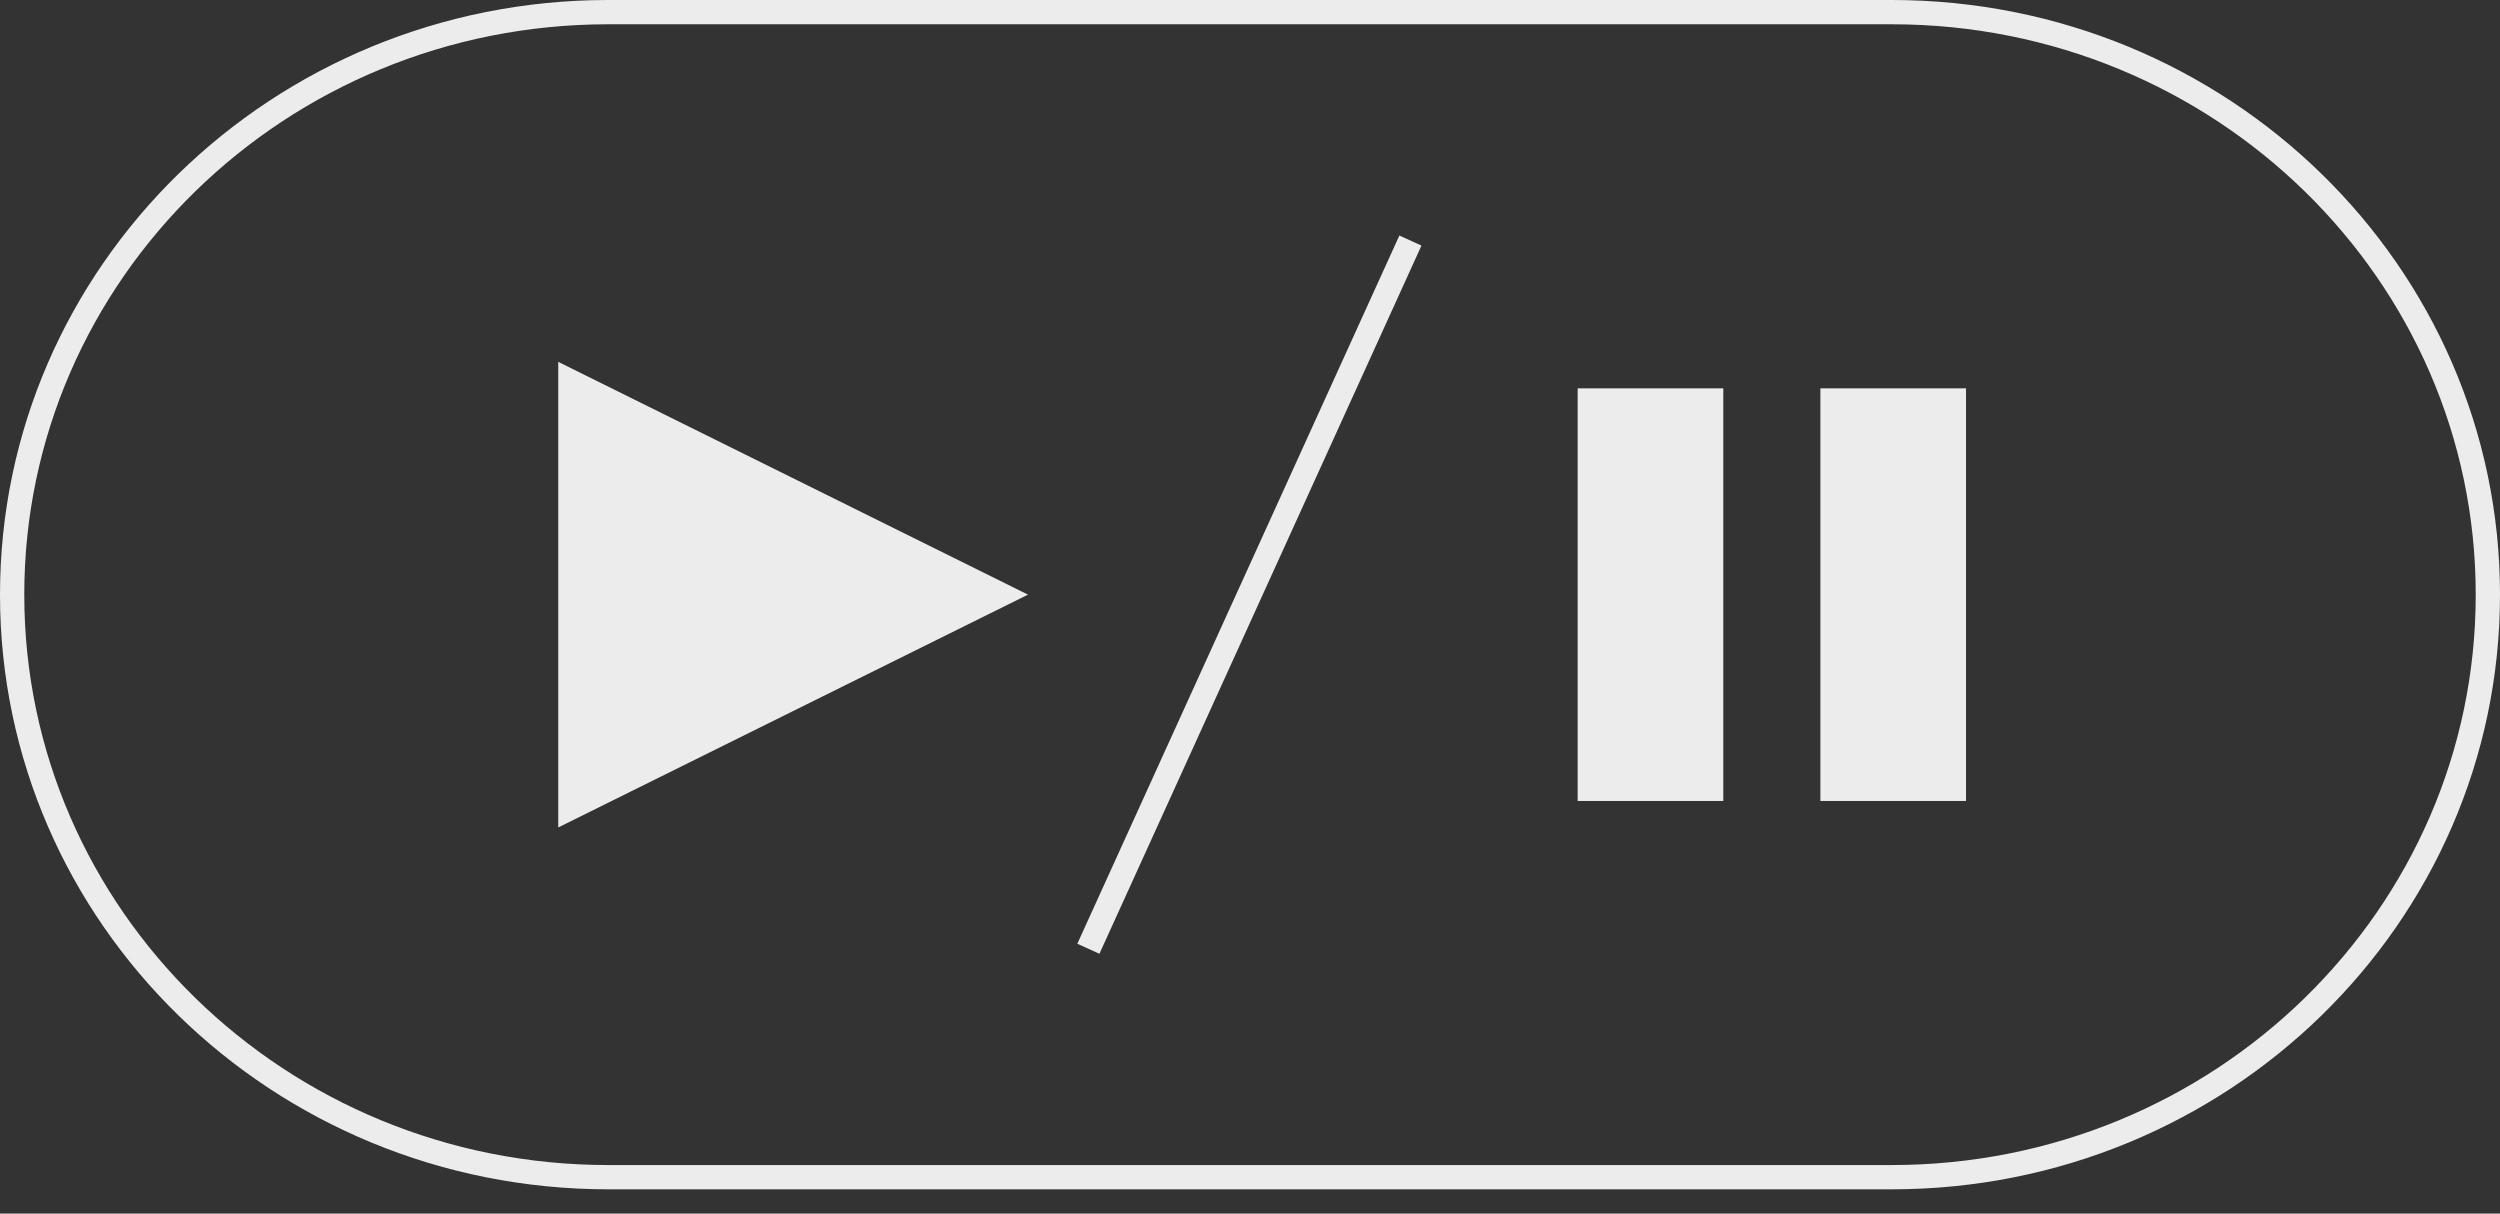 <?xml version="1.0" encoding="utf-8"?>
<!-- Generator: Adobe Illustrator 16.0.0, SVG Export Plug-In . SVG Version: 6.00 Build 0)  -->
<svg version="1.2" baseProfile="tiny" id="Layer_1" xmlns="http://www.w3.org/2000/svg" xmlns:xlink="http://www.w3.org/1999/xlink"
	 x="0px" y="0px" width="103px" height="50px" viewBox="-1 0.5 103 50" xml:space="preserve">
<rect x="-1" y="0.5" width="103" height="50" fill="#333333" stroke="none"/>
<path fill="none" stroke="#ECECEC" stroke-miterlimit="10" d="M24.06,49C10.496,49-0.5,38.255-0.5,25S10.496,1,24.06,1h52.879
	C90.505,1,101.5,11.745,101.5,25S90.505,49,76.939,49H24.06z"/>
<g>
	<polygon fill="#ECECEC" points="22,34.591 22,15.409 41.353,24.999 	"/>
	<rect x="74" y="16.5" fill="#ECECEC" width="6" height="17"/>
	<rect x="64" y="16.5" fill="#ECECEC" width="6" height="17"/>
	<line fill="none" stroke="#ECECEC" stroke-miterlimit="10" x1="57.109" y1="10.411" x2="43.841" y2="39.589"/>
</g>
</svg>

